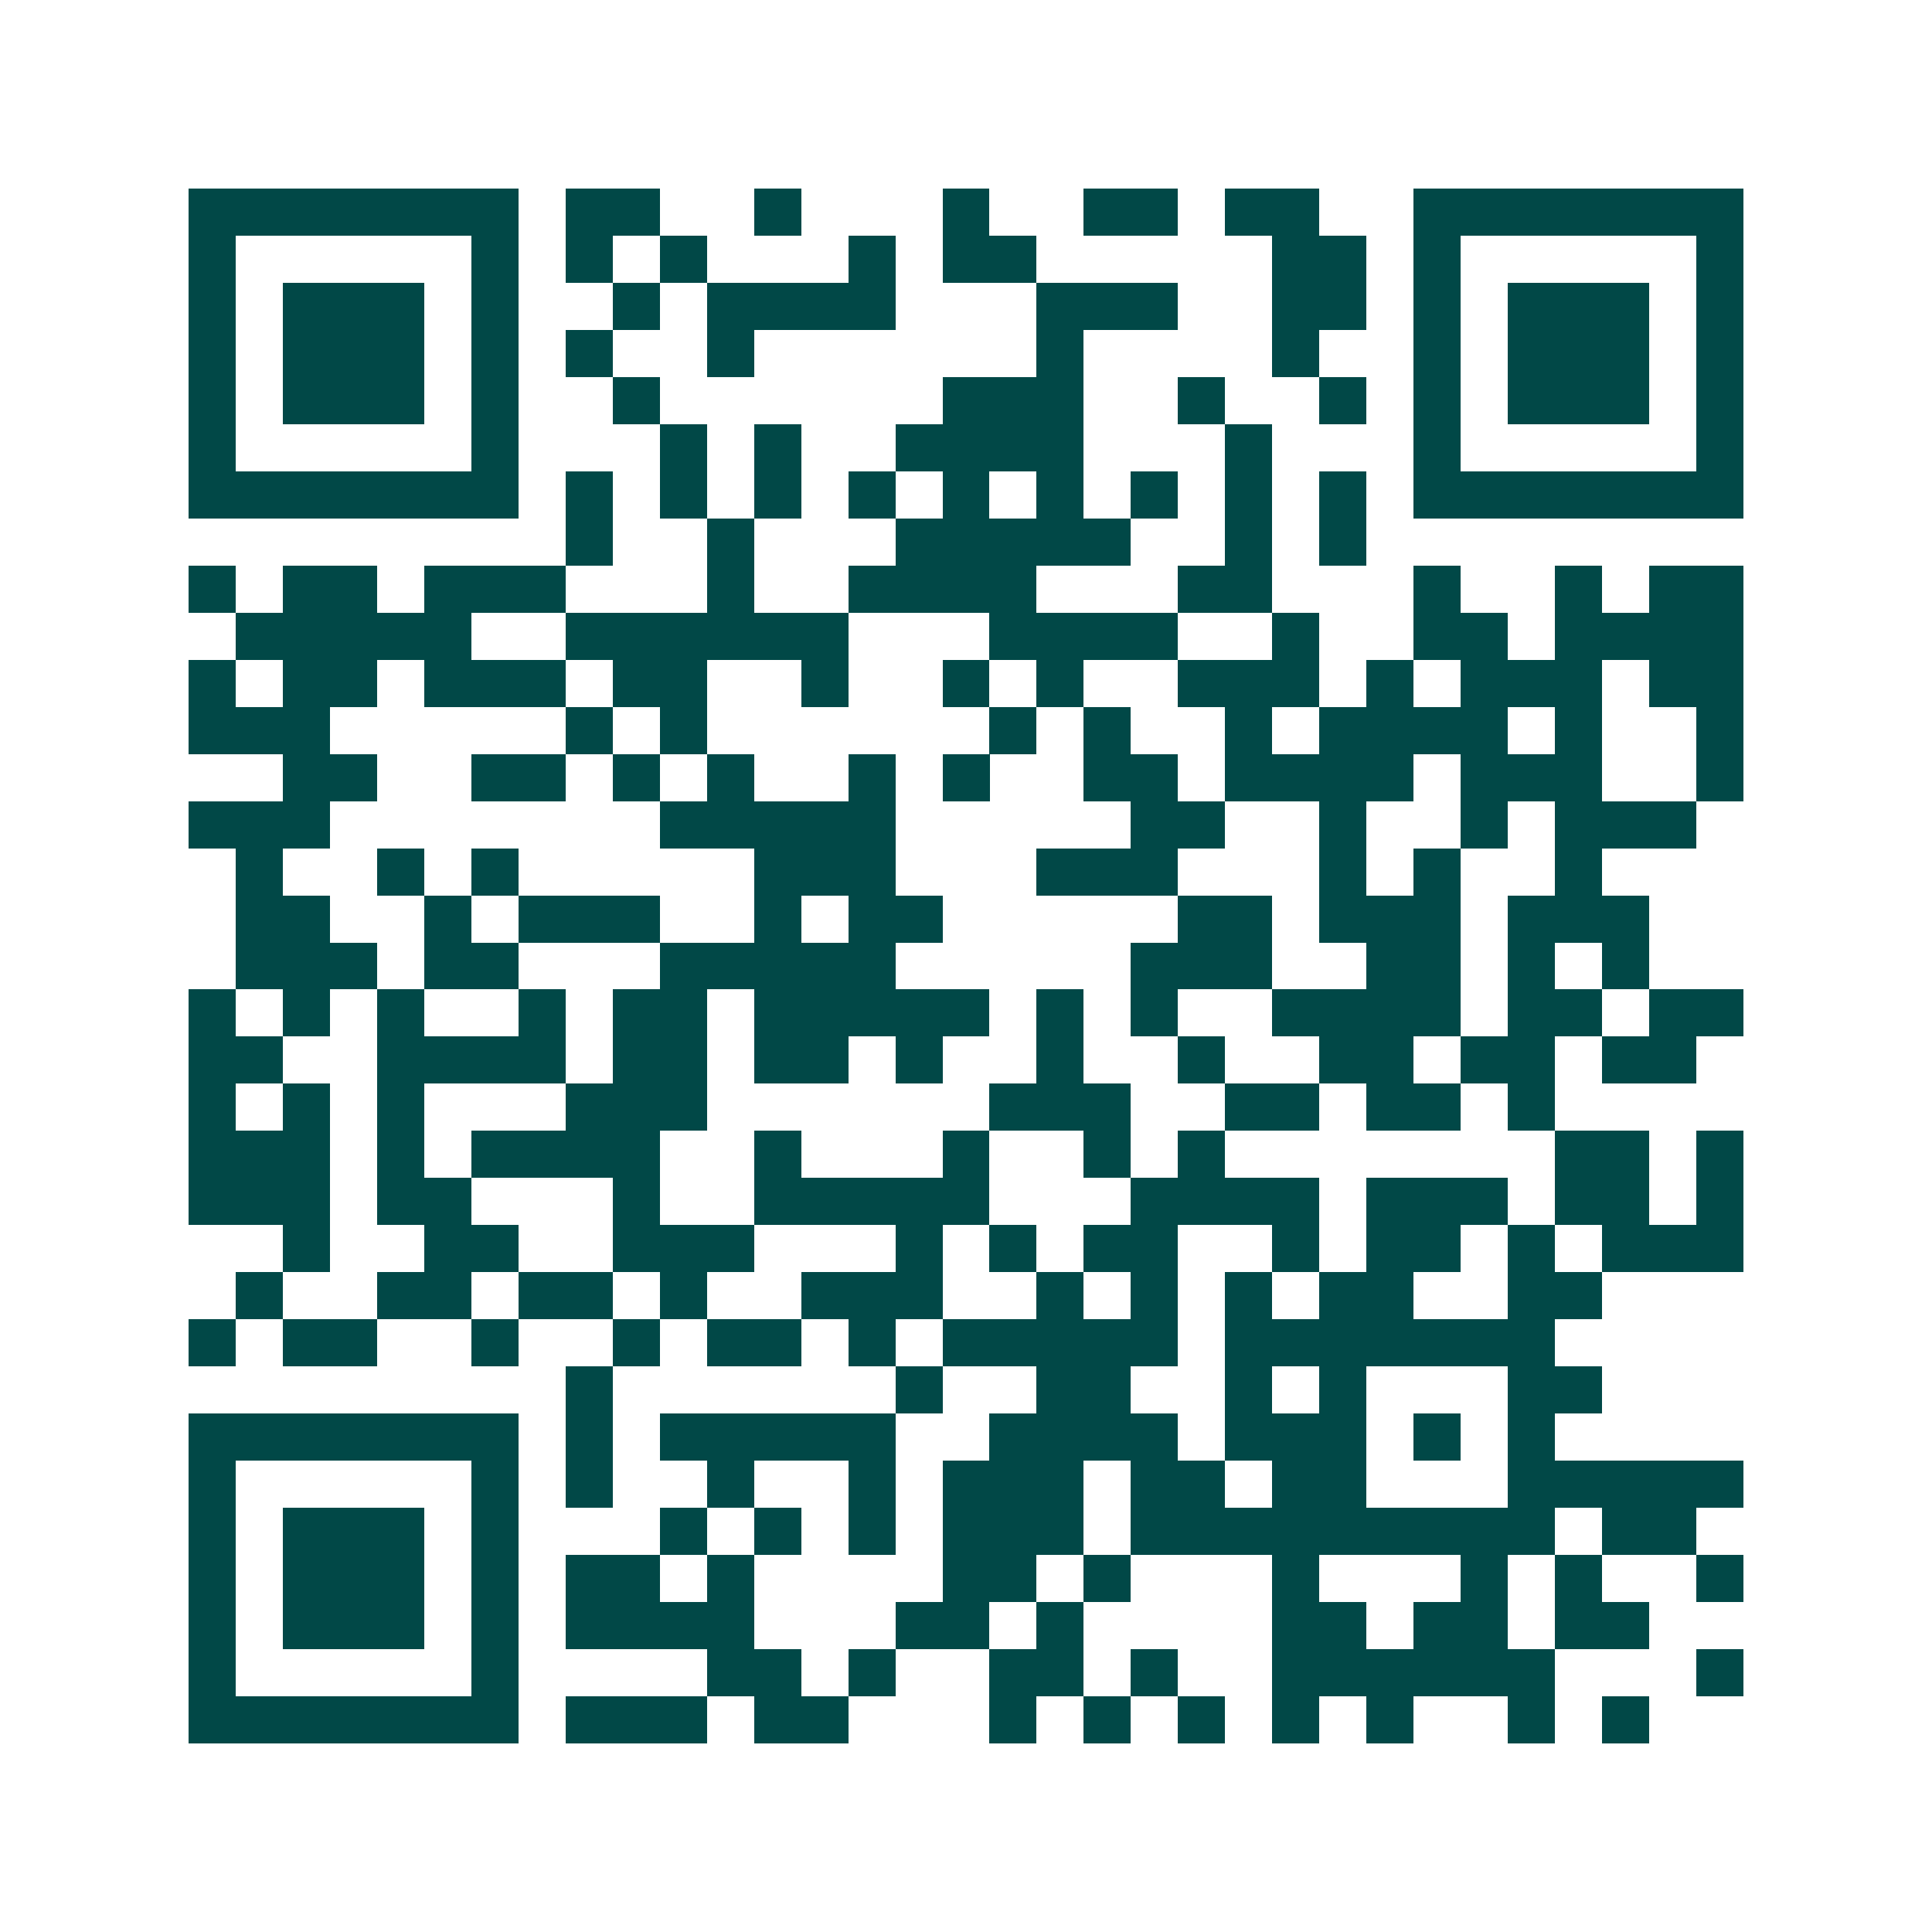 <svg xmlns="http://www.w3.org/2000/svg" width="200" height="200" viewBox="0 0 41 41" shape-rendering="crispEdges"><path fill="#ffffff" d="M0 0h41v41H0z"/><path stroke="#014847" d="M4 4.5h7m1 0h2m2 0h1m3 0h1m2 0h2m1 0h2m2 0h7M4 5.5h1m5 0h1m1 0h1m1 0h1m3 0h1m1 0h2m5 0h2m1 0h1m5 0h1M4 6.5h1m1 0h3m1 0h1m2 0h1m1 0h4m3 0h3m2 0h2m1 0h1m1 0h3m1 0h1M4 7.5h1m1 0h3m1 0h1m1 0h1m2 0h1m6 0h1m4 0h1m2 0h1m1 0h3m1 0h1M4 8.5h1m1 0h3m1 0h1m2 0h1m6 0h3m2 0h1m2 0h1m1 0h1m1 0h3m1 0h1M4 9.5h1m5 0h1m3 0h1m1 0h1m2 0h4m3 0h1m3 0h1m5 0h1M4 10.5h7m1 0h1m1 0h1m1 0h1m1 0h1m1 0h1m1 0h1m1 0h1m1 0h1m1 0h1m1 0h7M12 11.5h1m2 0h1m3 0h5m2 0h1m1 0h1M4 12.5h1m1 0h2m1 0h3m3 0h1m2 0h4m3 0h2m3 0h1m2 0h1m1 0h2M5 13.5h5m2 0h6m3 0h4m2 0h1m2 0h2m1 0h4M4 14.5h1m1 0h2m1 0h3m1 0h2m2 0h1m2 0h1m1 0h1m2 0h3m1 0h1m1 0h3m1 0h2M4 15.5h3m5 0h1m1 0h1m6 0h1m1 0h1m2 0h1m1 0h4m1 0h1m2 0h1M6 16.5h2m2 0h2m1 0h1m1 0h1m2 0h1m1 0h1m2 0h2m1 0h4m1 0h3m2 0h1M4 17.5h3m7 0h5m5 0h2m2 0h1m2 0h1m1 0h3M5 18.5h1m2 0h1m1 0h1m5 0h3m3 0h3m3 0h1m1 0h1m2 0h1M5 19.5h2m2 0h1m1 0h3m2 0h1m1 0h2m5 0h2m1 0h3m1 0h3M5 20.5h3m1 0h2m3 0h5m5 0h3m2 0h2m1 0h1m1 0h1M4 21.5h1m1 0h1m1 0h1m2 0h1m1 0h2m1 0h5m1 0h1m1 0h1m2 0h4m1 0h2m1 0h2M4 22.5h2m2 0h4m1 0h2m1 0h2m1 0h1m2 0h1m2 0h1m2 0h2m1 0h2m1 0h2M4 23.5h1m1 0h1m1 0h1m3 0h3m6 0h3m2 0h2m1 0h2m1 0h1M4 24.5h3m1 0h1m1 0h4m2 0h1m3 0h1m2 0h1m1 0h1m7 0h2m1 0h1M4 25.5h3m1 0h2m3 0h1m2 0h5m3 0h4m1 0h3m1 0h2m1 0h1M6 26.5h1m2 0h2m2 0h3m3 0h1m1 0h1m1 0h2m2 0h1m1 0h2m1 0h1m1 0h3M5 27.5h1m2 0h2m1 0h2m1 0h1m2 0h3m2 0h1m1 0h1m1 0h1m1 0h2m2 0h2M4 28.5h1m1 0h2m2 0h1m2 0h1m1 0h2m1 0h1m1 0h5m1 0h7M12 29.5h1m6 0h1m2 0h2m2 0h1m1 0h1m3 0h2M4 30.5h7m1 0h1m1 0h5m2 0h4m1 0h3m1 0h1m1 0h1M4 31.5h1m5 0h1m1 0h1m2 0h1m2 0h1m1 0h3m1 0h2m1 0h2m3 0h5M4 32.5h1m1 0h3m1 0h1m3 0h1m1 0h1m1 0h1m1 0h3m1 0h9m1 0h2M4 33.5h1m1 0h3m1 0h1m1 0h2m1 0h1m4 0h2m1 0h1m3 0h1m3 0h1m1 0h1m2 0h1M4 34.5h1m1 0h3m1 0h1m1 0h4m3 0h2m1 0h1m4 0h2m1 0h2m1 0h2M4 35.5h1m5 0h1m4 0h2m1 0h1m2 0h2m1 0h1m2 0h6m3 0h1M4 36.5h7m1 0h3m1 0h2m3 0h1m1 0h1m1 0h1m1 0h1m1 0h1m2 0h1m1 0h1"/></svg>
